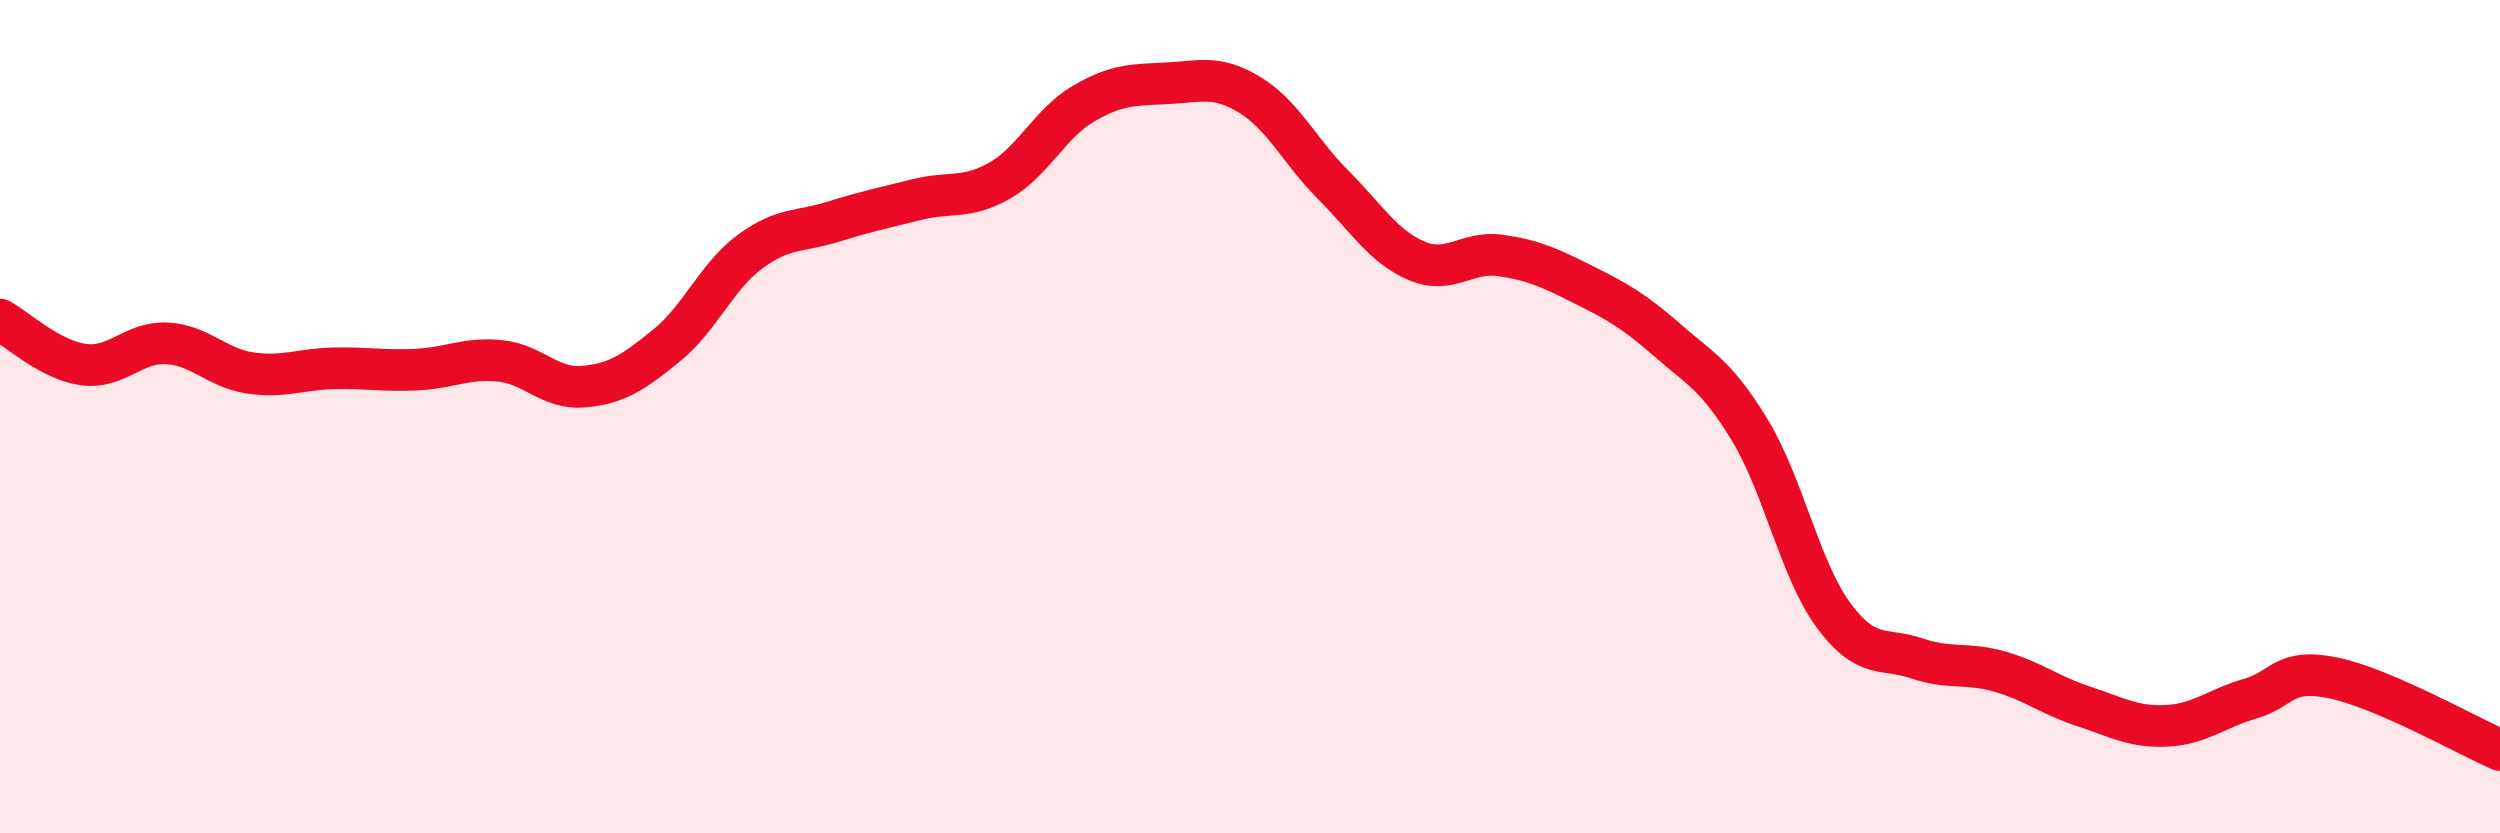 
    <svg width="60" height="20" viewBox="0 0 60 20" xmlns="http://www.w3.org/2000/svg">
      <path
        d="M 0,7.67 C 0.4,7.89 1.2,8.64 2,8.75 C 2.8,8.86 3.2,8.2 4,8.24 C 4.8,8.28 5.2,8.83 6,8.95 C 6.8,9.07 7.2,8.86 8,8.84 C 8.8,8.82 9.2,8.91 10,8.87 C 10.8,8.83 11.2,8.58 12,8.66 C 12.8,8.74 13.2,9.35 14,9.28 C 14.8,9.21 15.2,8.94 16,8.29 C 16.8,7.64 17.2,6.63 18,6.04 C 18.8,5.45 19.2,5.57 20,5.32 C 20.8,5.07 21.2,4.99 22,4.79 C 22.8,4.59 23.2,4.79 24,4.33 C 24.8,3.87 25.2,2.96 26,2.49 C 26.8,2.02 27.2,2.04 28,2 C 28.8,1.96 29.2,1.79 30,2.28 C 30.8,2.77 31.2,3.64 32,4.44 C 32.8,5.24 33.2,5.92 34,6.26 C 34.8,6.6 35.2,6.02 36,6.13 C 36.8,6.24 37.2,6.43 38,6.83 C 38.8,7.23 39.2,7.45 40,8.15 C 40.8,8.85 41.2,9.01 42,10.33 C 42.8,11.65 43.2,13.67 44,14.76 C 44.8,15.85 45.2,15.53 46,15.8 C 46.8,16.07 47.2,15.89 48,16.12 C 48.8,16.35 49.2,16.69 50,16.95 C 50.8,17.21 51.2,17.46 52,17.42 C 52.8,17.38 53.2,17 54,16.77 C 54.8,16.54 54.8,16.02 56,16.27 C 57.2,16.52 59.2,17.65 60,18L60 20L0 20Z"
        fill="#EB0A25"
        opacity="0.1"
        stroke-linecap="round"
        stroke-linejoin="round"
      />
      <path
        d="M 0,7.67 C 0.4,7.89 1.2,8.64 2,8.75 C 2.8,8.86 3.2,8.2 4,8.24 C 4.8,8.28 5.2,8.83 6,8.95 C 6.8,9.07 7.2,8.86 8,8.84 C 8.8,8.82 9.2,8.91 10,8.87 C 10.8,8.83 11.2,8.58 12,8.66 C 12.8,8.74 13.2,9.35 14,9.28 C 14.8,9.21 15.2,8.94 16,8.29 C 16.8,7.64 17.2,6.63 18,6.04 C 18.8,5.45 19.2,5.57 20,5.32 C 20.8,5.07 21.2,4.99 22,4.79 C 22.8,4.59 23.2,4.79 24,4.33 C 24.8,3.87 25.2,2.96 26,2.49 C 26.8,2.02 27.2,2.04 28,2 C 28.8,1.96 29.2,1.79 30,2.28 C 30.8,2.77 31.2,3.64 32,4.44 C 32.8,5.24 33.2,5.92 34,6.26 C 34.8,6.6 35.2,6.02 36,6.13 C 36.8,6.24 37.2,6.43 38,6.83 C 38.8,7.23 39.2,7.45 40,8.15 C 40.8,8.85 41.2,9.01 42,10.33 C 42.8,11.65 43.2,13.67 44,14.76 C 44.8,15.85 45.2,15.53 46,15.8 C 46.8,16.07 47.2,15.89 48,16.12 C 48.8,16.35 49.2,16.69 50,16.95 C 50.8,17.21 51.2,17.46 52,17.42 C 52.8,17.38 53.2,17 54,16.77 C 54.8,16.54 54.8,16.02 56,16.27 C 57.2,16.52 59.2,17.65 60,18"
        stroke="#EB0A25"
        stroke-width="1"
        fill="none"
        stroke-linecap="round"
        stroke-linejoin="round"
      />
    </svg>
  